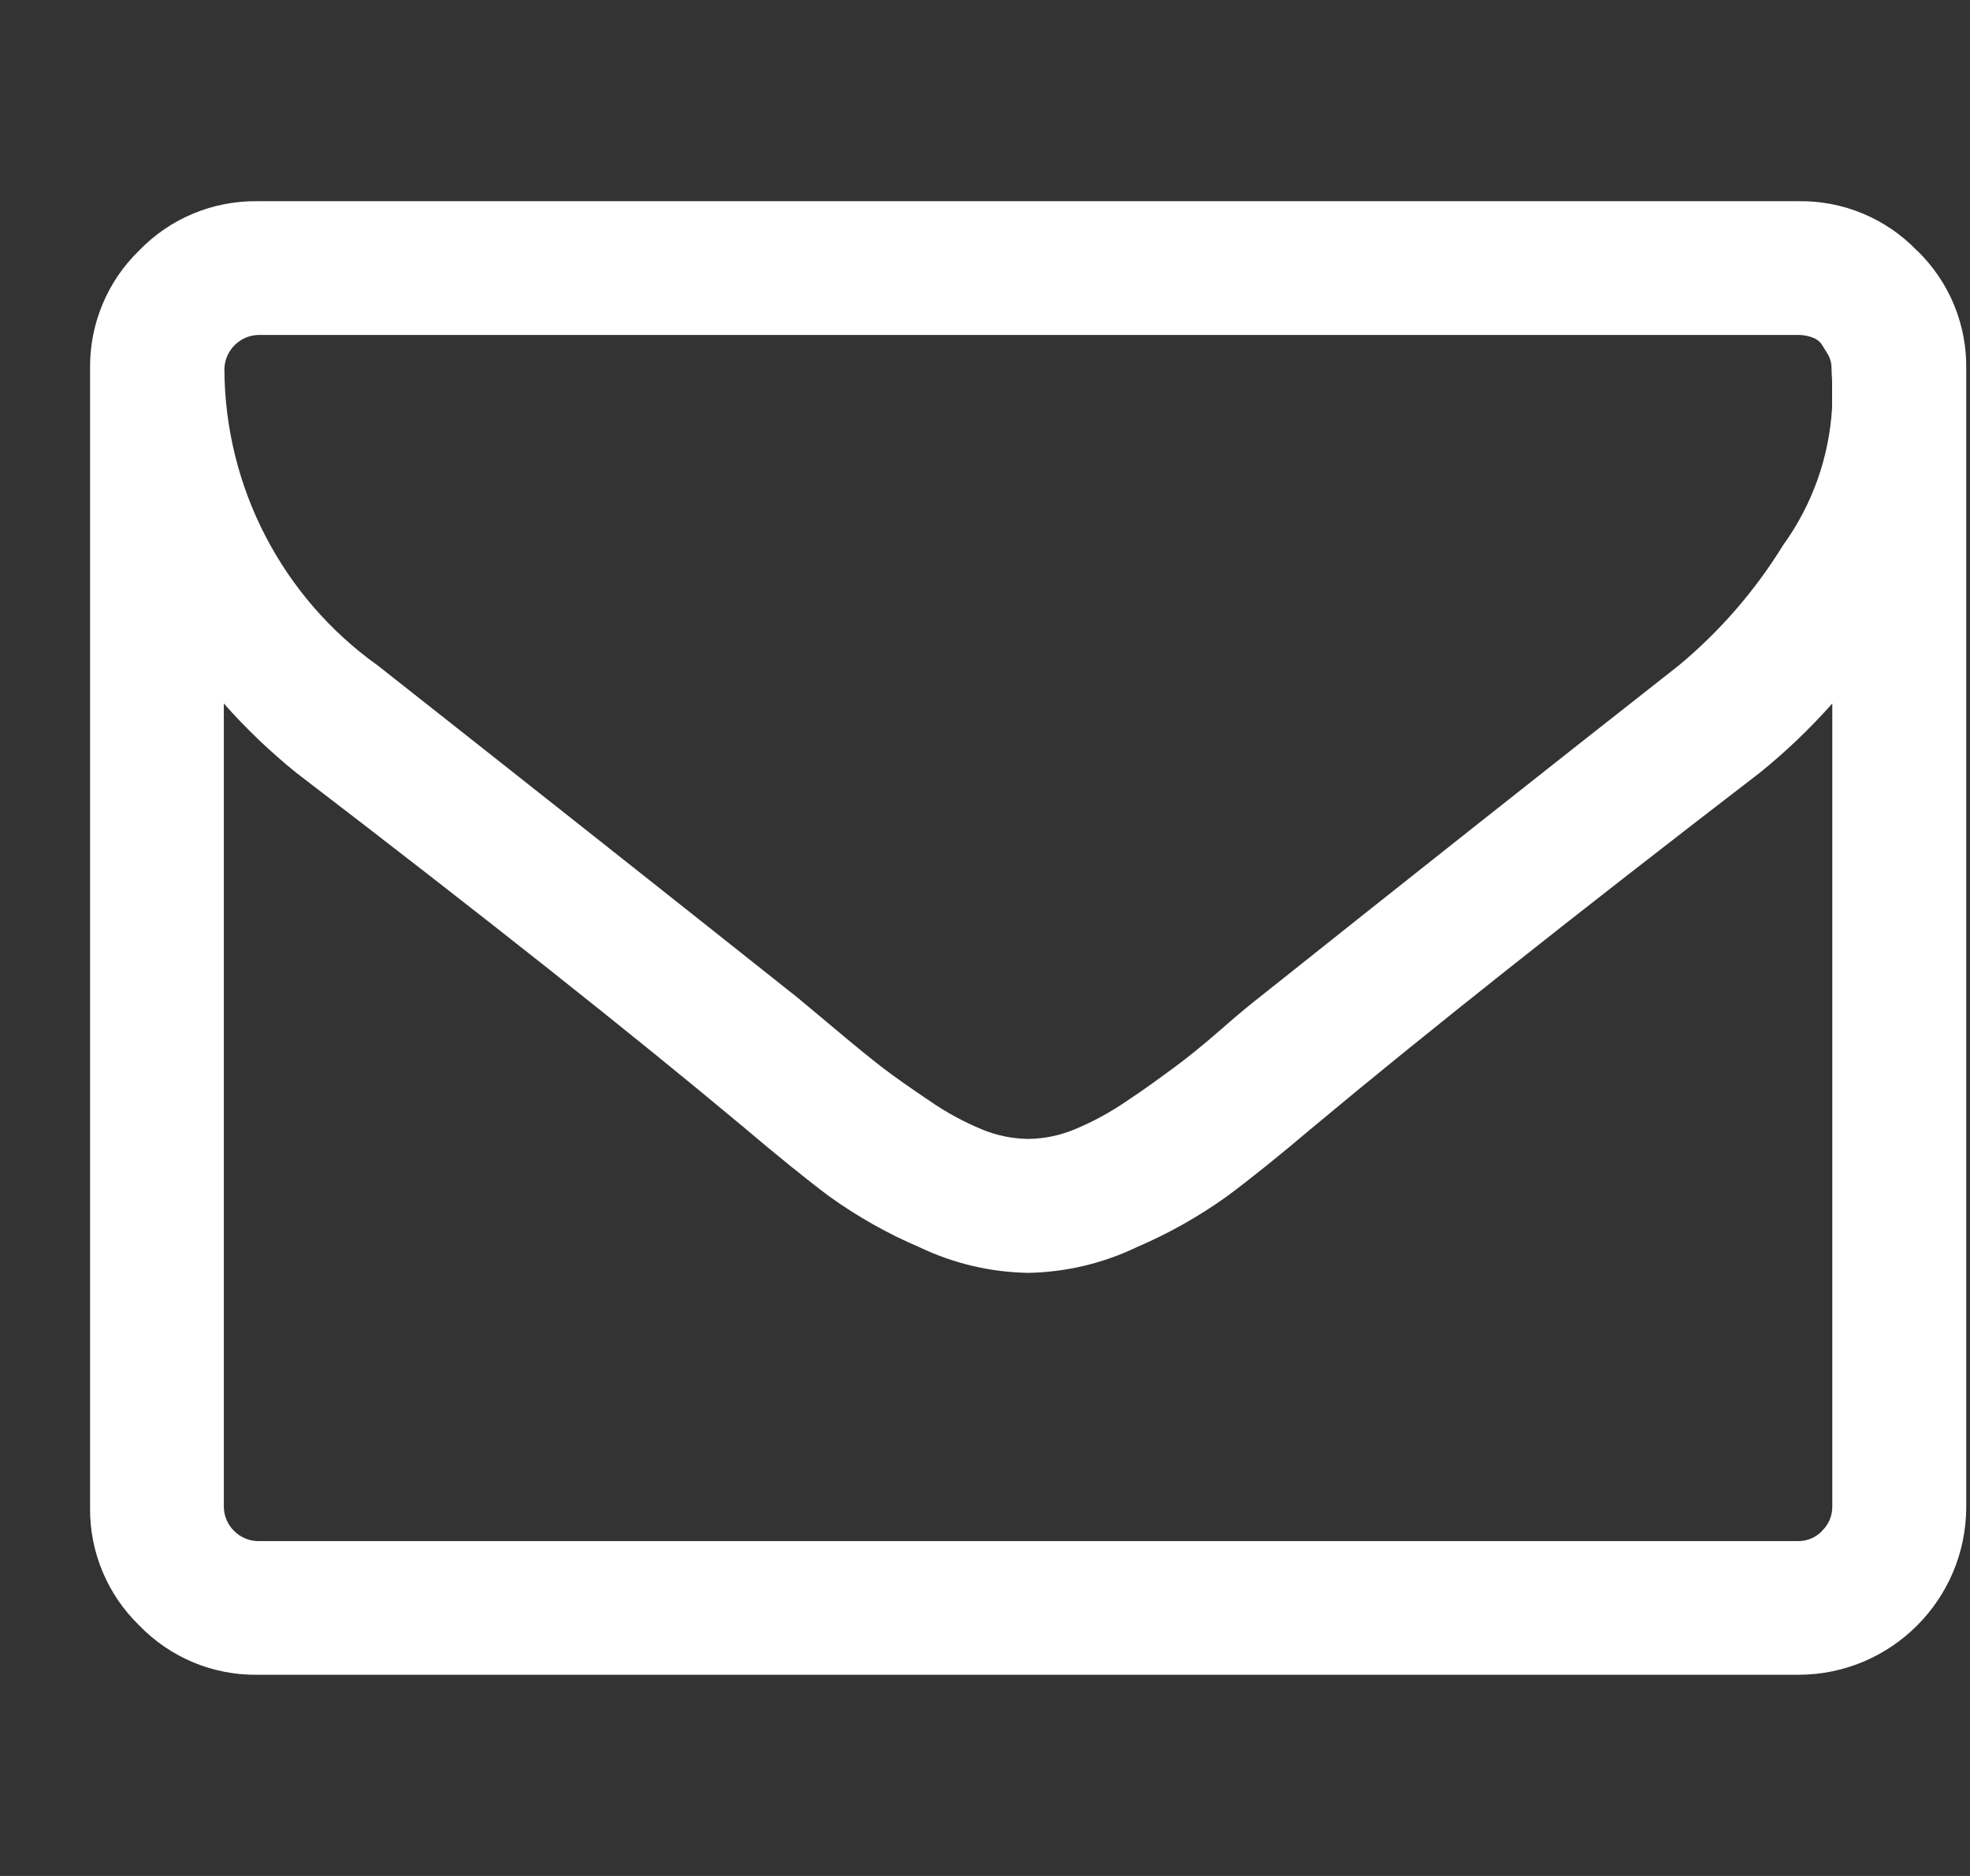 <svg width="21" height="20" viewBox="0 0 21 20" fill="none" xmlns="http://www.w3.org/2000/svg">
<rect x="0" y="0" width="21" height="20" fill="#333333" stroke="none"/>
<path d="M19.424 16.321C19.358 16.39 19.268 16.43 19.172 16.43H2.745C2.549 16.423 2.392 16.266 2.386 16.07V7.5C2.621 7.766 2.879 8.013 3.156 8.237C5.153 9.766 6.739 11.024 7.916 12.008C8.294 12.328 8.602 12.577 8.84 12.755C9.141 12.971 9.465 13.154 9.806 13.299C10.164 13.47 10.555 13.562 10.951 13.57H10.973C11.369 13.561 11.759 13.468 12.116 13.297C12.457 13.151 12.78 12.969 13.081 12.753C13.319 12.577 13.628 12.329 14.007 12.008C15.182 11.027 16.767 9.77 18.761 8.237C19.038 8.013 19.296 7.766 19.532 7.5V16.069C19.531 16.164 19.492 16.255 19.423 16.32M19.009 5.81C18.709 6.298 18.331 6.734 17.89 7.099C16.455 8.226 14.964 9.407 13.416 10.64C13.37 10.675 13.236 10.782 13.026 10.966C12.816 11.15 12.637 11.293 12.512 11.384C12.387 11.475 12.218 11.602 12.016 11.735C11.839 11.857 11.65 11.96 11.451 12.042C11.299 12.105 11.136 12.139 10.972 12.142H10.951C10.786 12.139 10.623 12.105 10.47 12.042C10.272 11.96 10.083 11.857 9.907 11.735C9.702 11.597 9.537 11.481 9.41 11.384C9.284 11.287 9.112 11.147 8.897 10.966C8.681 10.786 8.55 10.675 8.507 10.64C6.96 9.411 5.468 8.231 4.032 7.099C3.006 6.369 2.396 5.19 2.392 3.932C2.398 3.736 2.555 3.578 2.751 3.571H19.179C19.23 3.572 19.281 3.582 19.328 3.601C19.37 3.617 19.405 3.646 19.428 3.685L19.49 3.786C19.513 3.828 19.524 3.876 19.524 3.924C19.524 3.987 19.53 4.033 19.53 4.069V4.342C19.5 4.87 19.32 5.38 19.01 5.809M20.433 2.67C20.104 2.328 19.647 2.138 19.172 2.145H2.745C2.27 2.139 1.814 2.328 1.484 2.67C1.143 3 0.954 3.456 0.96 3.931V16.069C0.954 16.544 1.144 17 1.486 17.331C1.816 17.672 2.272 17.862 2.747 17.855H19.175C20.16 17.852 20.957 17.054 20.96 16.069V3.932C20.967 3.457 20.777 3.001 20.436 2.671" fill="white"/>
</svg>
